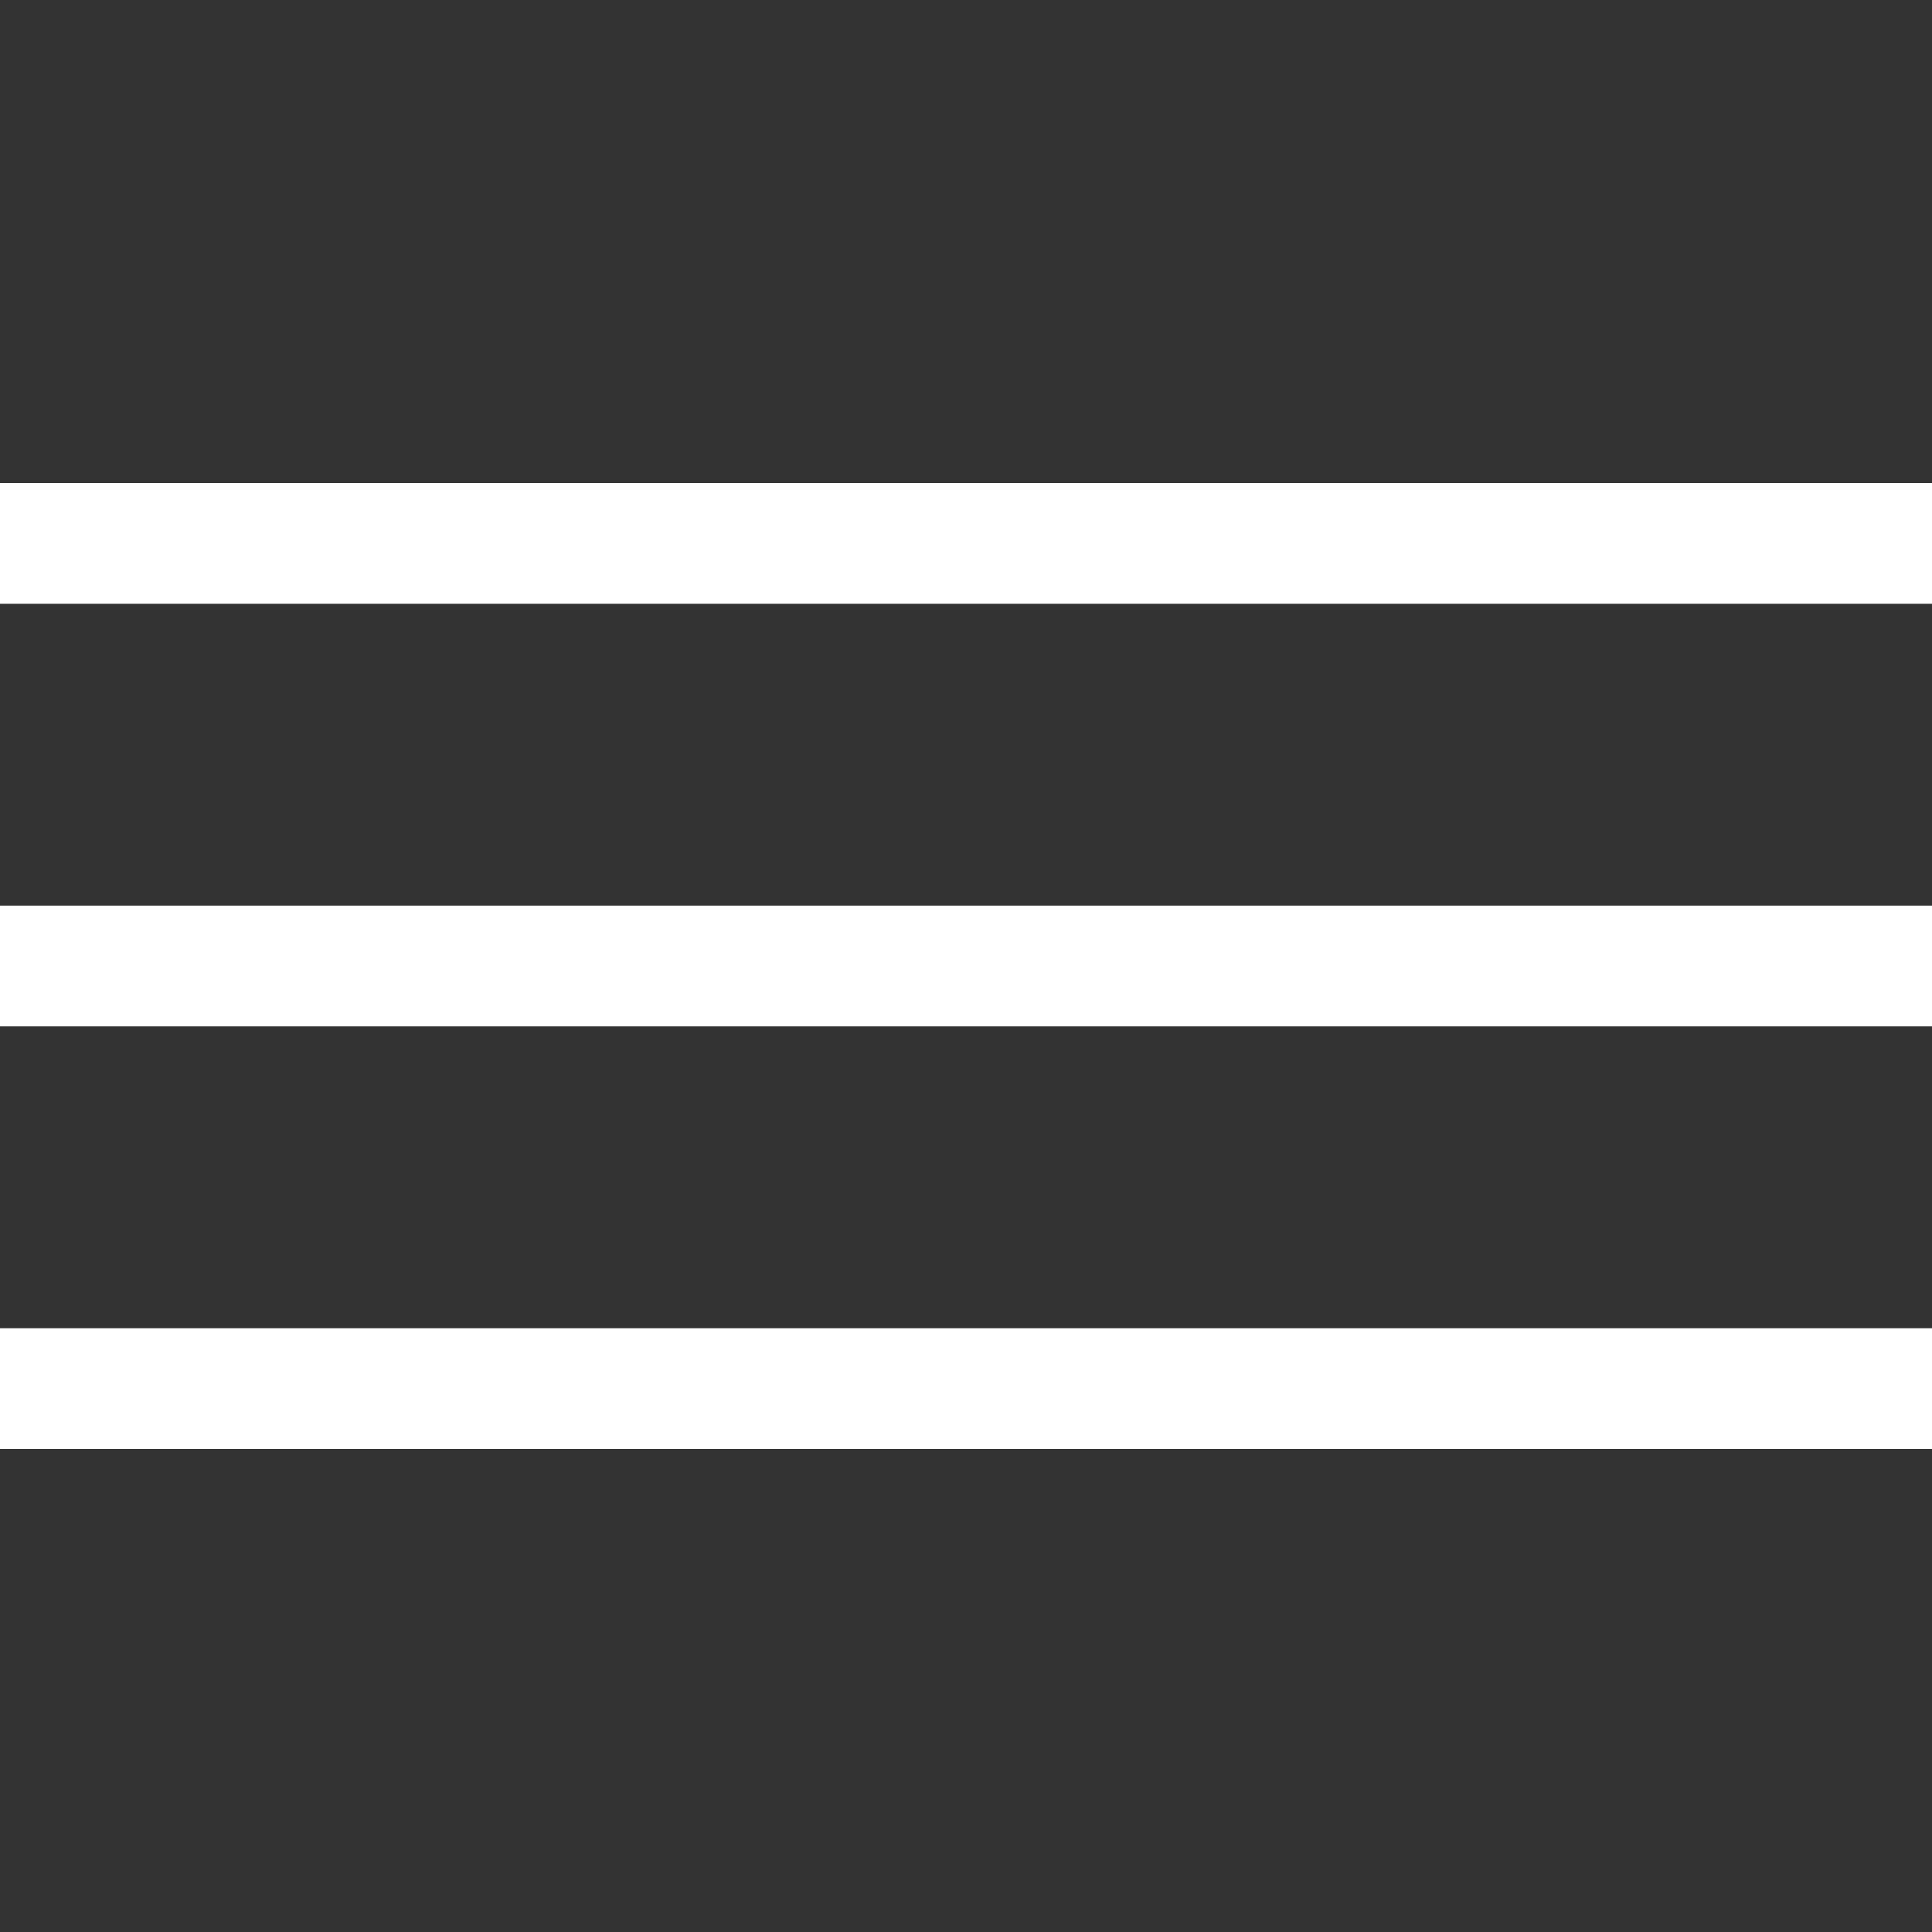 <?xml version="1.0" encoding="utf-8"?>
<!-- Generator: Adobe Illustrator 16.0.0, SVG Export Plug-In . SVG Version: 6.00 Build 0)  -->
<!DOCTYPE svg PUBLIC "-//W3C//DTD SVG 1.1//EN" "http://www.w3.org/Graphics/SVG/1.1/DTD/svg11.dtd">
<svg version="1.1" id="Layer_1" xmlns="http://www.w3.org/2000/svg" xmlns:xlink="http://www.w3.org/1999/xlink" x="0px" y="0px"
	 width="32px" height="32px" viewBox="0 0 32 32" enable-background="new 0 0 32 32" xml:space="preserve">
<rect x="0" y="0" width="32" height="32" fill="#333333" stroke="none"/>
<line fill="none" stroke="#FFFFFF" stroke-width="2" stroke-miterlimit="10" x1="0" y1="16" x2="32" y2="16"/>
<line fill="none" stroke="#FFFFFF" stroke-width="2" stroke-miterlimit="10" x1="0" y1="9" x2="32" y2="9"/>
<line fill="none" stroke="#FFFFFF" stroke-width="2" stroke-miterlimit="10" x1="0" y1="23" x2="32" y2="23"/>
</svg>
